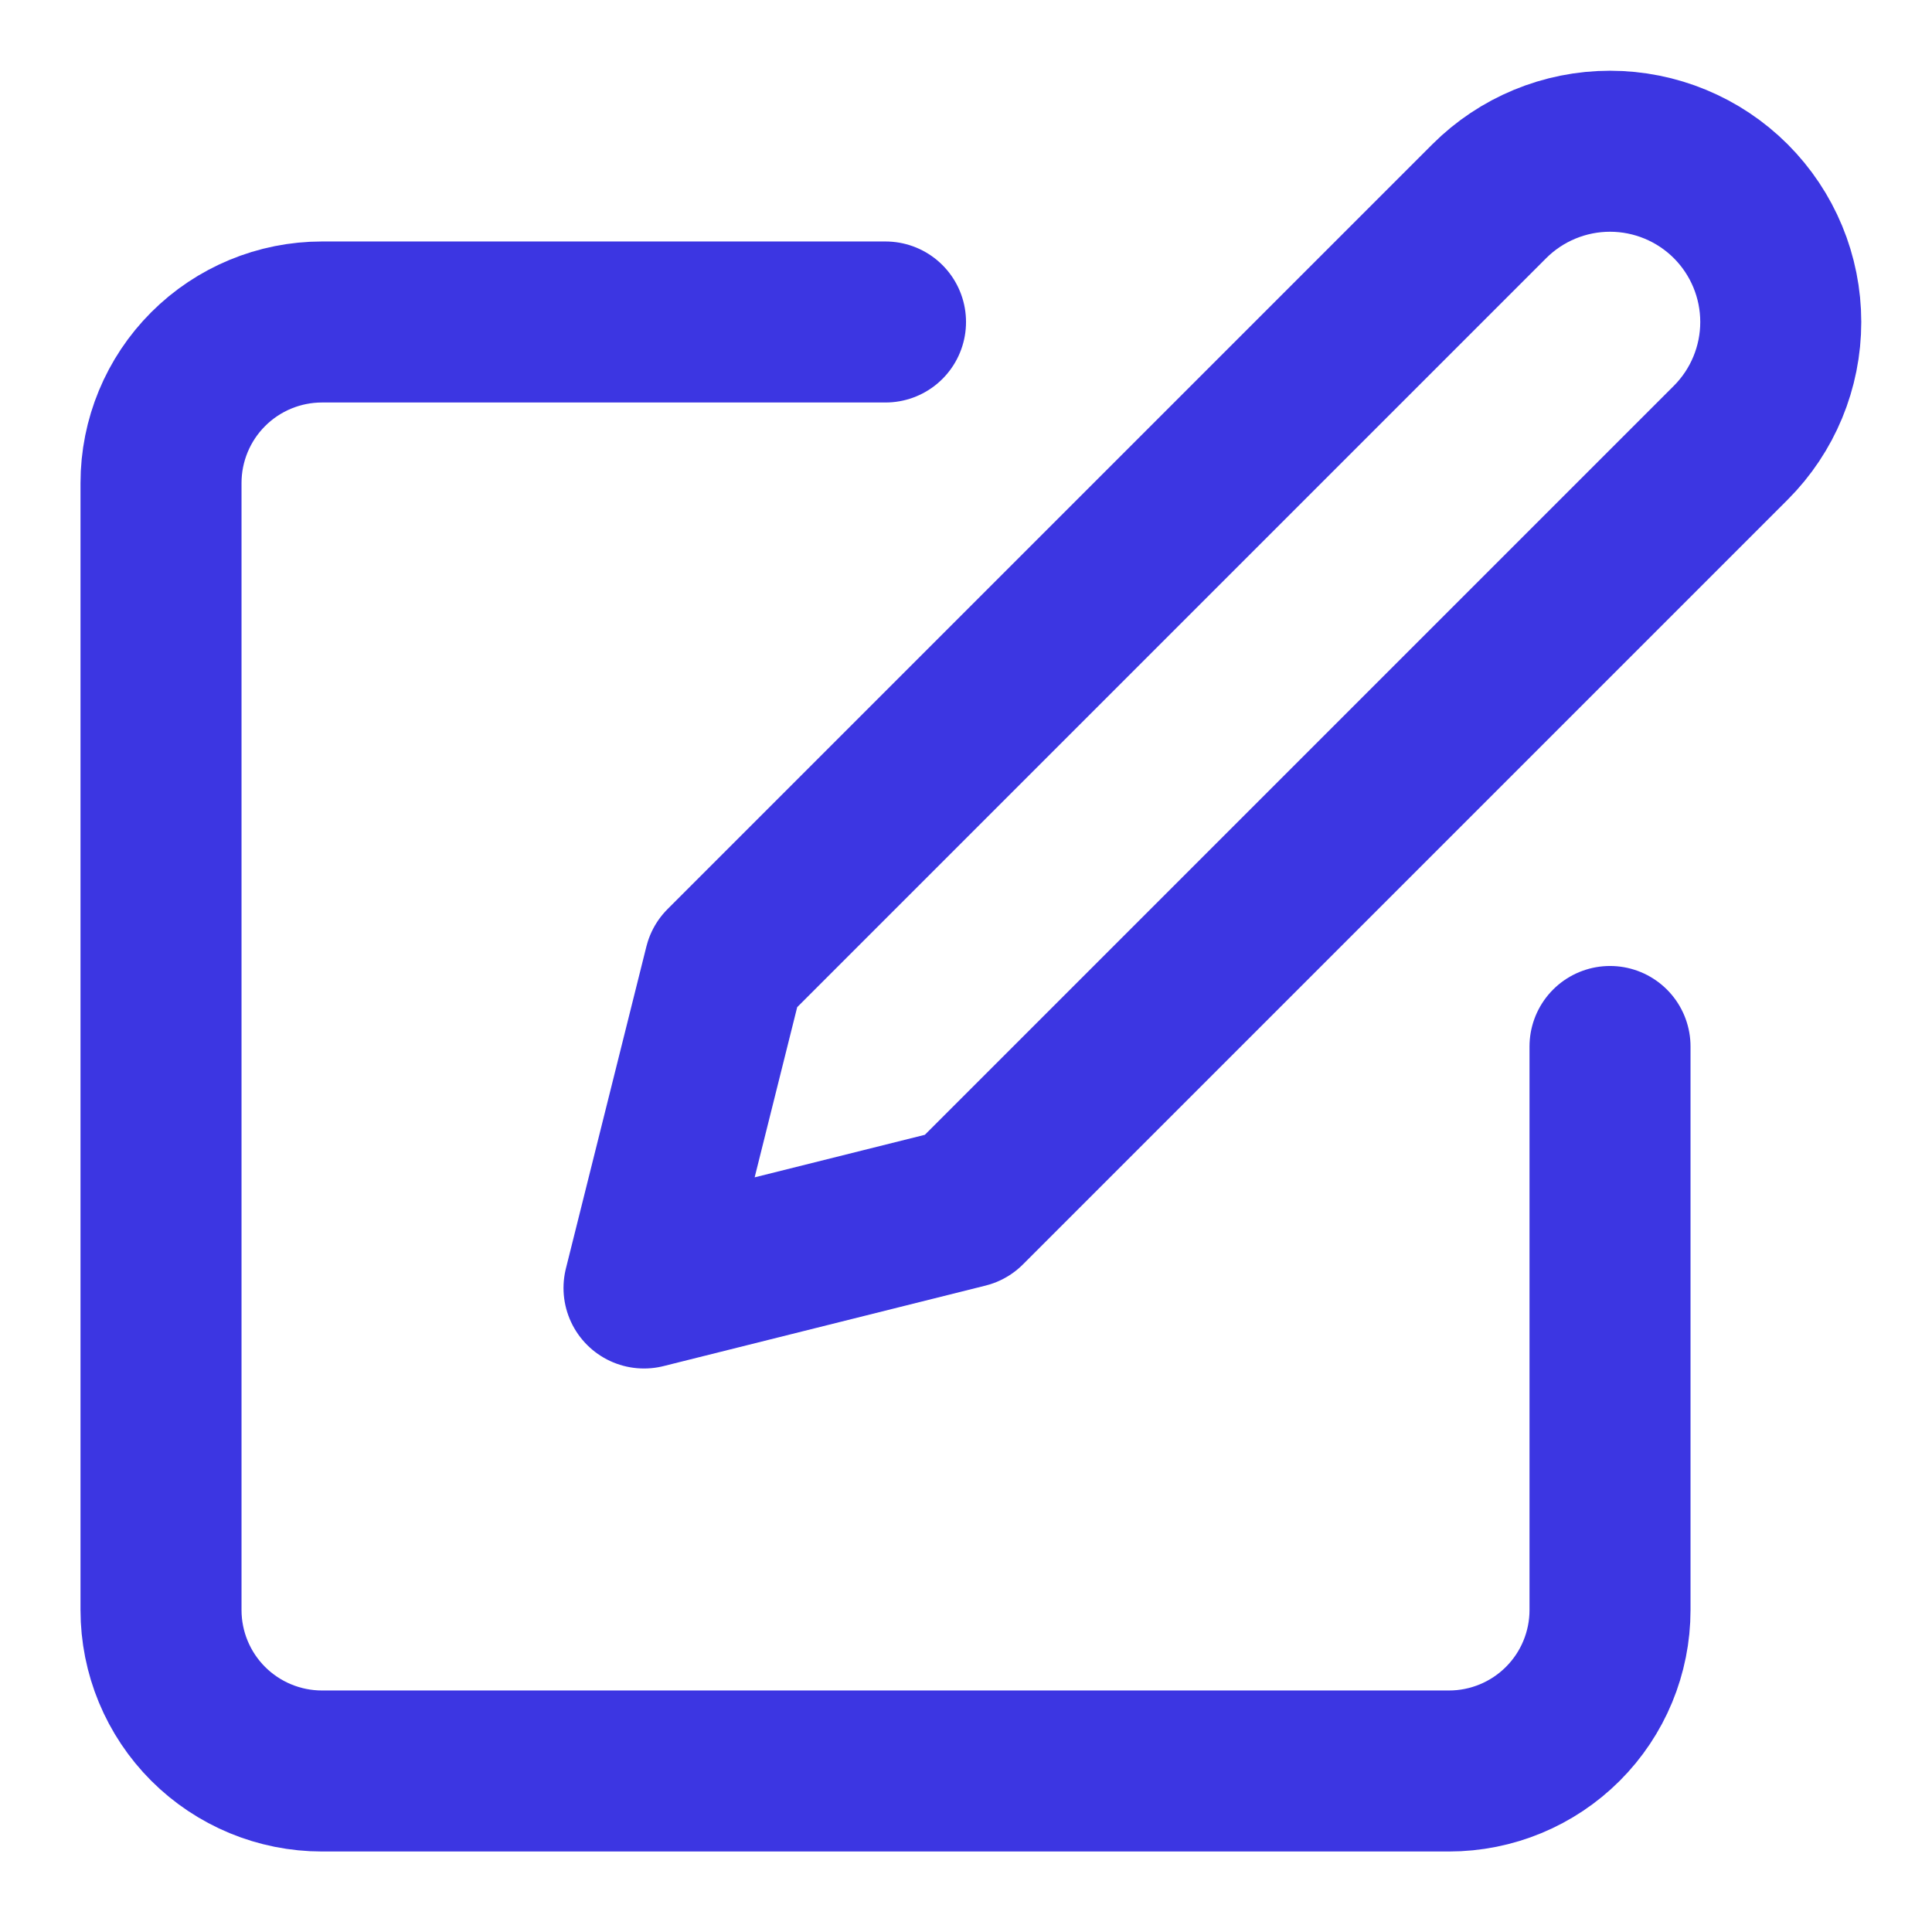 <svg xmlns="http://www.w3.org/2000/svg" fill="none" viewBox="0 0 50 50" height="50" width="50">
<path stroke-linejoin="round" stroke-linecap="round" stroke-width="4.167" stroke="#3C36E2" d="M22.917 8.333H8.333C7.228 8.333 6.169 8.772 5.387 9.554C4.606 10.335 4.167 11.395 4.167 12.5V41.667C4.167 42.772 4.606 43.832 5.387 44.613C6.169 45.394 7.228 45.833 8.333 45.833H37.5C38.605 45.833 39.665 45.394 40.446 44.613C41.228 43.832 41.667 42.772 41.667 41.667V27.083"></path>
<path stroke-linejoin="round" stroke-linecap="round" stroke-width="4.167" stroke="#3C36E2" d="M38.542 5.208C39.37 4.38 40.495 3.914 41.667 3.914C42.839 3.914 43.963 4.38 44.792 5.208C45.62 6.037 46.086 7.161 46.086 8.333C46.086 9.505 45.62 10.63 44.792 11.458L25 31.25L16.667 33.333L18.75 25L38.542 5.208Z"></path>
</svg>
